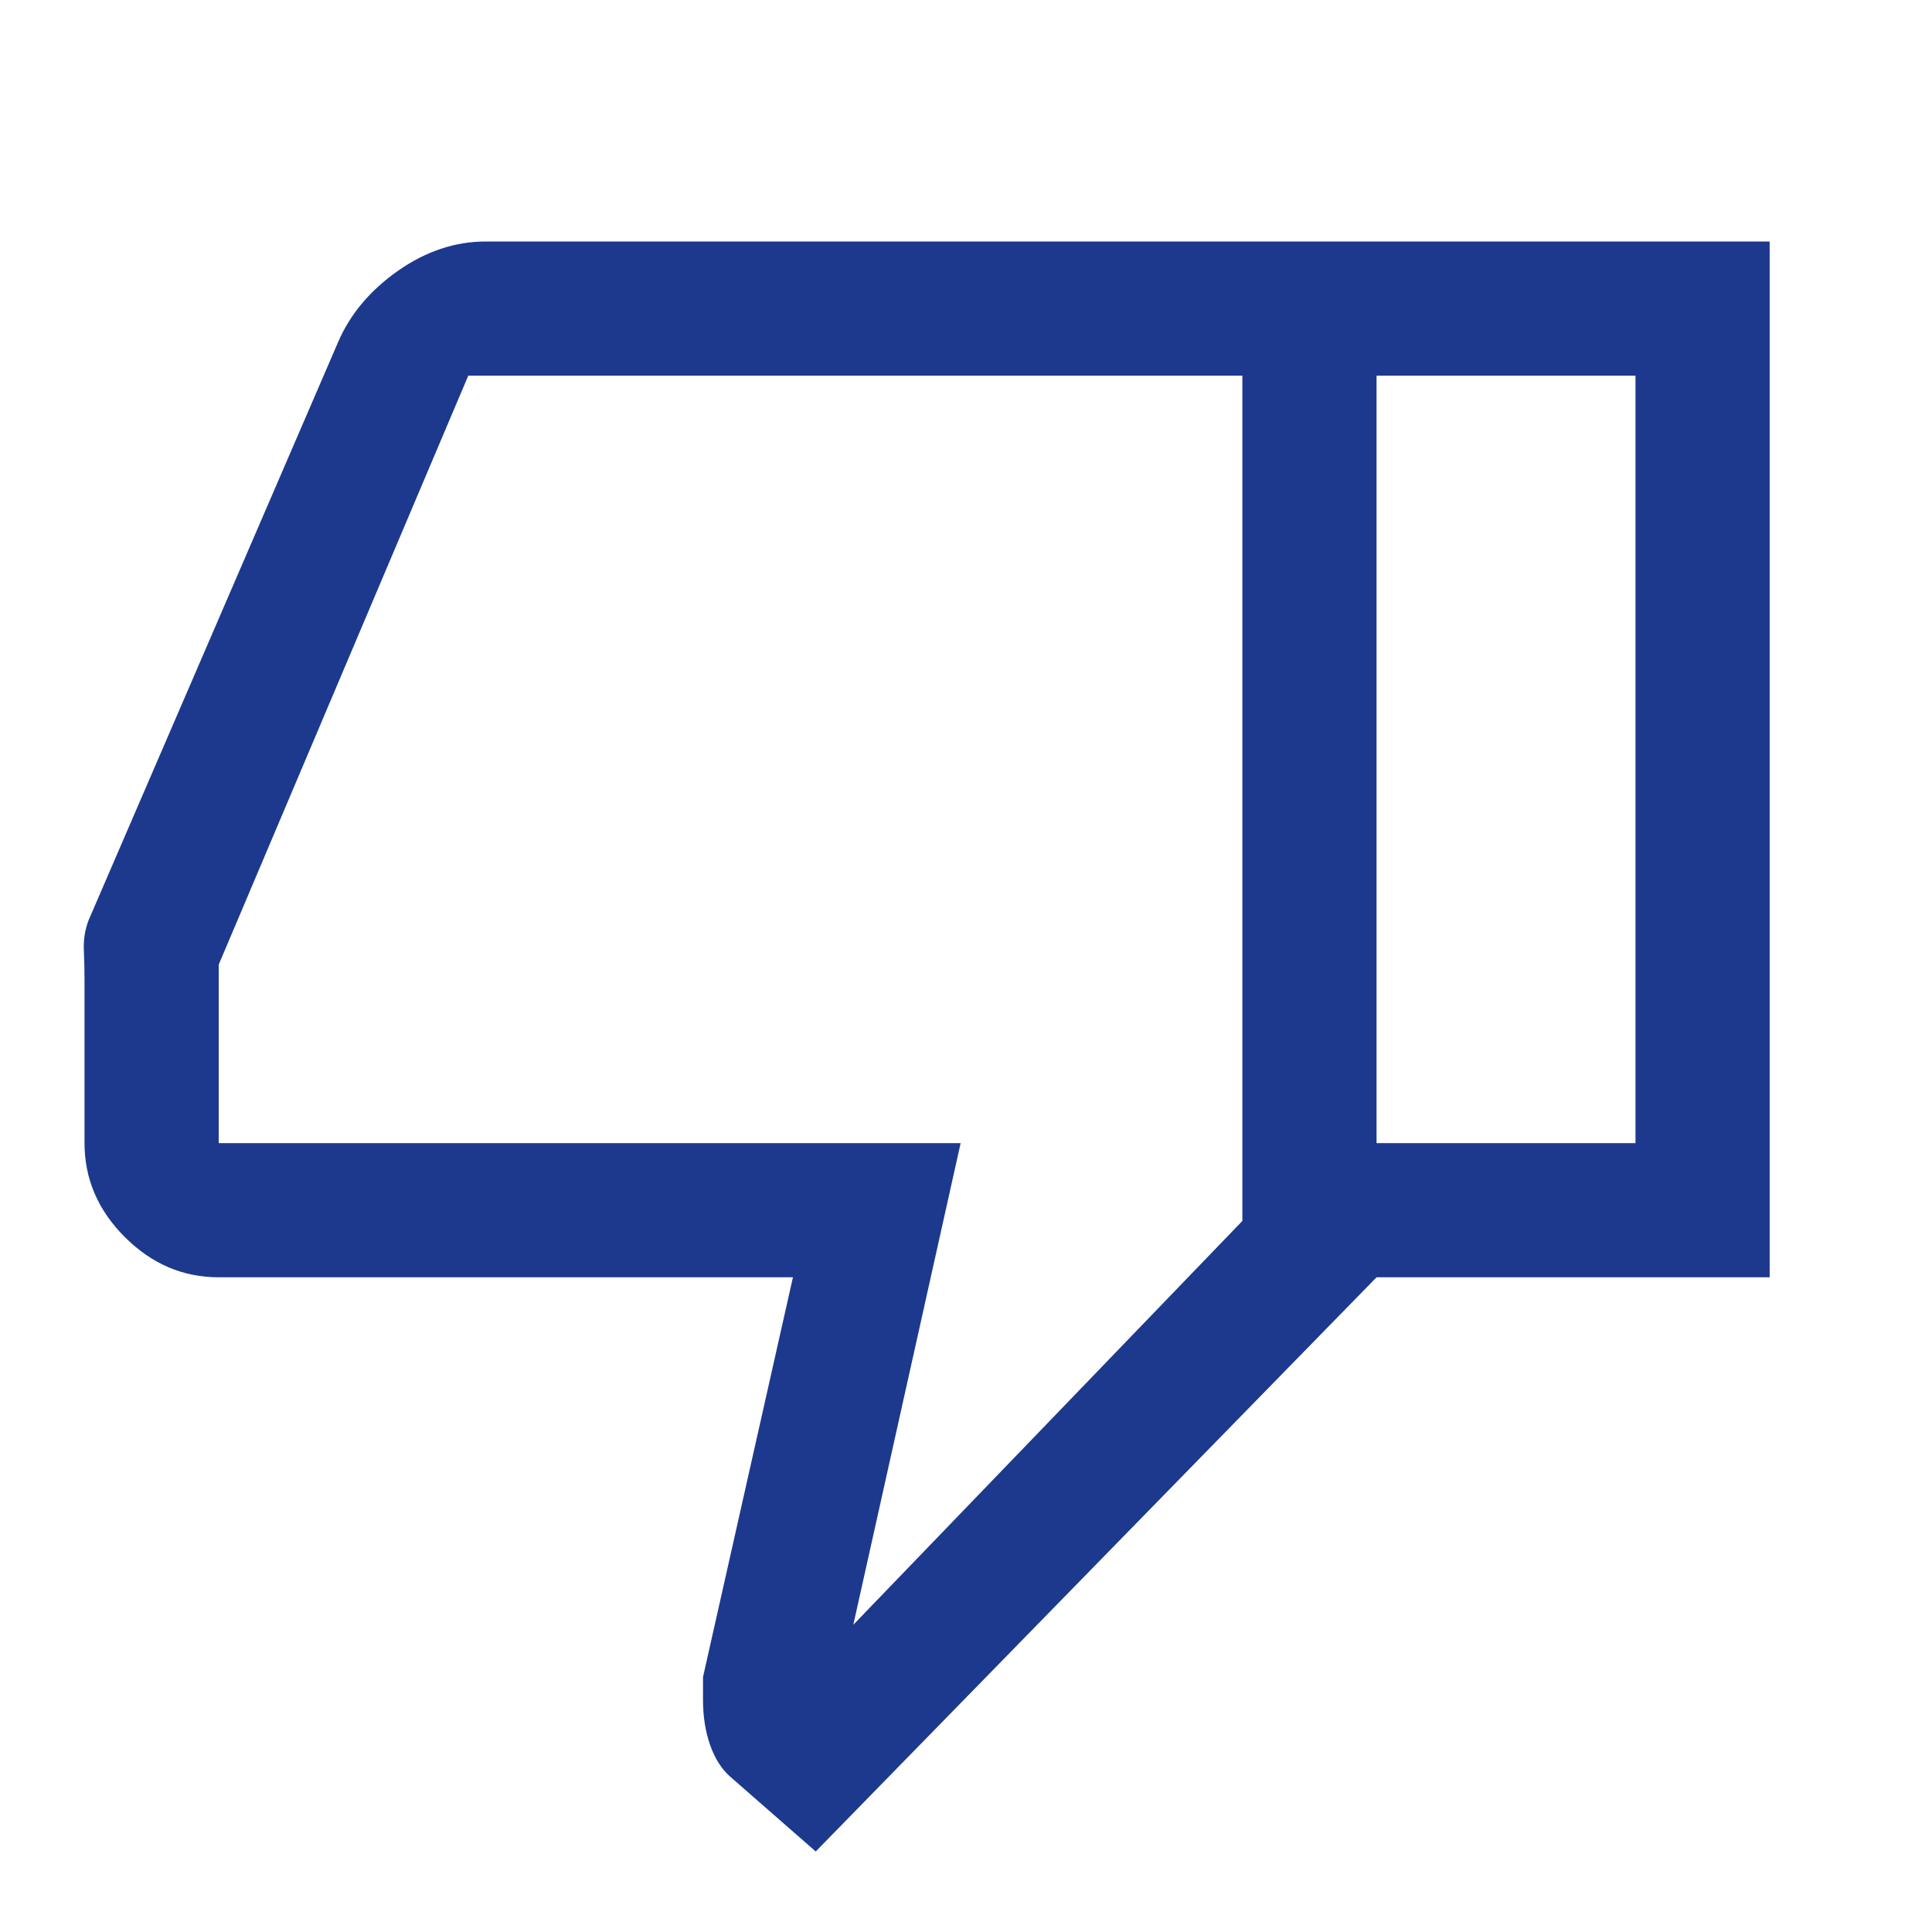 <svg width="40" height="40" viewBox="0 0 40 40" fill="none" xmlns="http://www.w3.org/2000/svg">
  <mask id="mask0_2002_408" style="mask-type:alpha" maskUnits="userSpaceOnUse" x="0" y="0" width="40" height="40">
    <rect width="40" height="40" fill="#ffffff" />
  </mask>
  <g mask="url(#mask0_2002_408)">
    <path
      d="M10.055 5H28.5V26.445L16.889 38.333L15.111 36.778C14.935 36.62 14.798 36.403 14.701 36.125C14.604 35.847 14.555 35.537 14.555 35.195V34.722L16.417 26.445H4.528C3.787 26.445 3.139 26.167 2.583 25.611C2.028 25.056 1.75 24.407 1.75 23.667V20.282C1.75 20.085 1.745 19.88 1.736 19.667C1.727 19.454 1.759 19.25 1.833 19.055L7 7.083C7.248 6.505 7.661 6.013 8.239 5.607C8.817 5.202 9.422 5 10.055 5ZM25.722 7.778H9.695L4.528 19.972V23.667H19.889L17.667 33.639L25.722 25.278V7.778ZM28.5 26.445V23.667H33.861V7.778H28.5V5H36.639V26.445H28.5Z"
      fill="#1c398e" />
  </g>
</svg>
